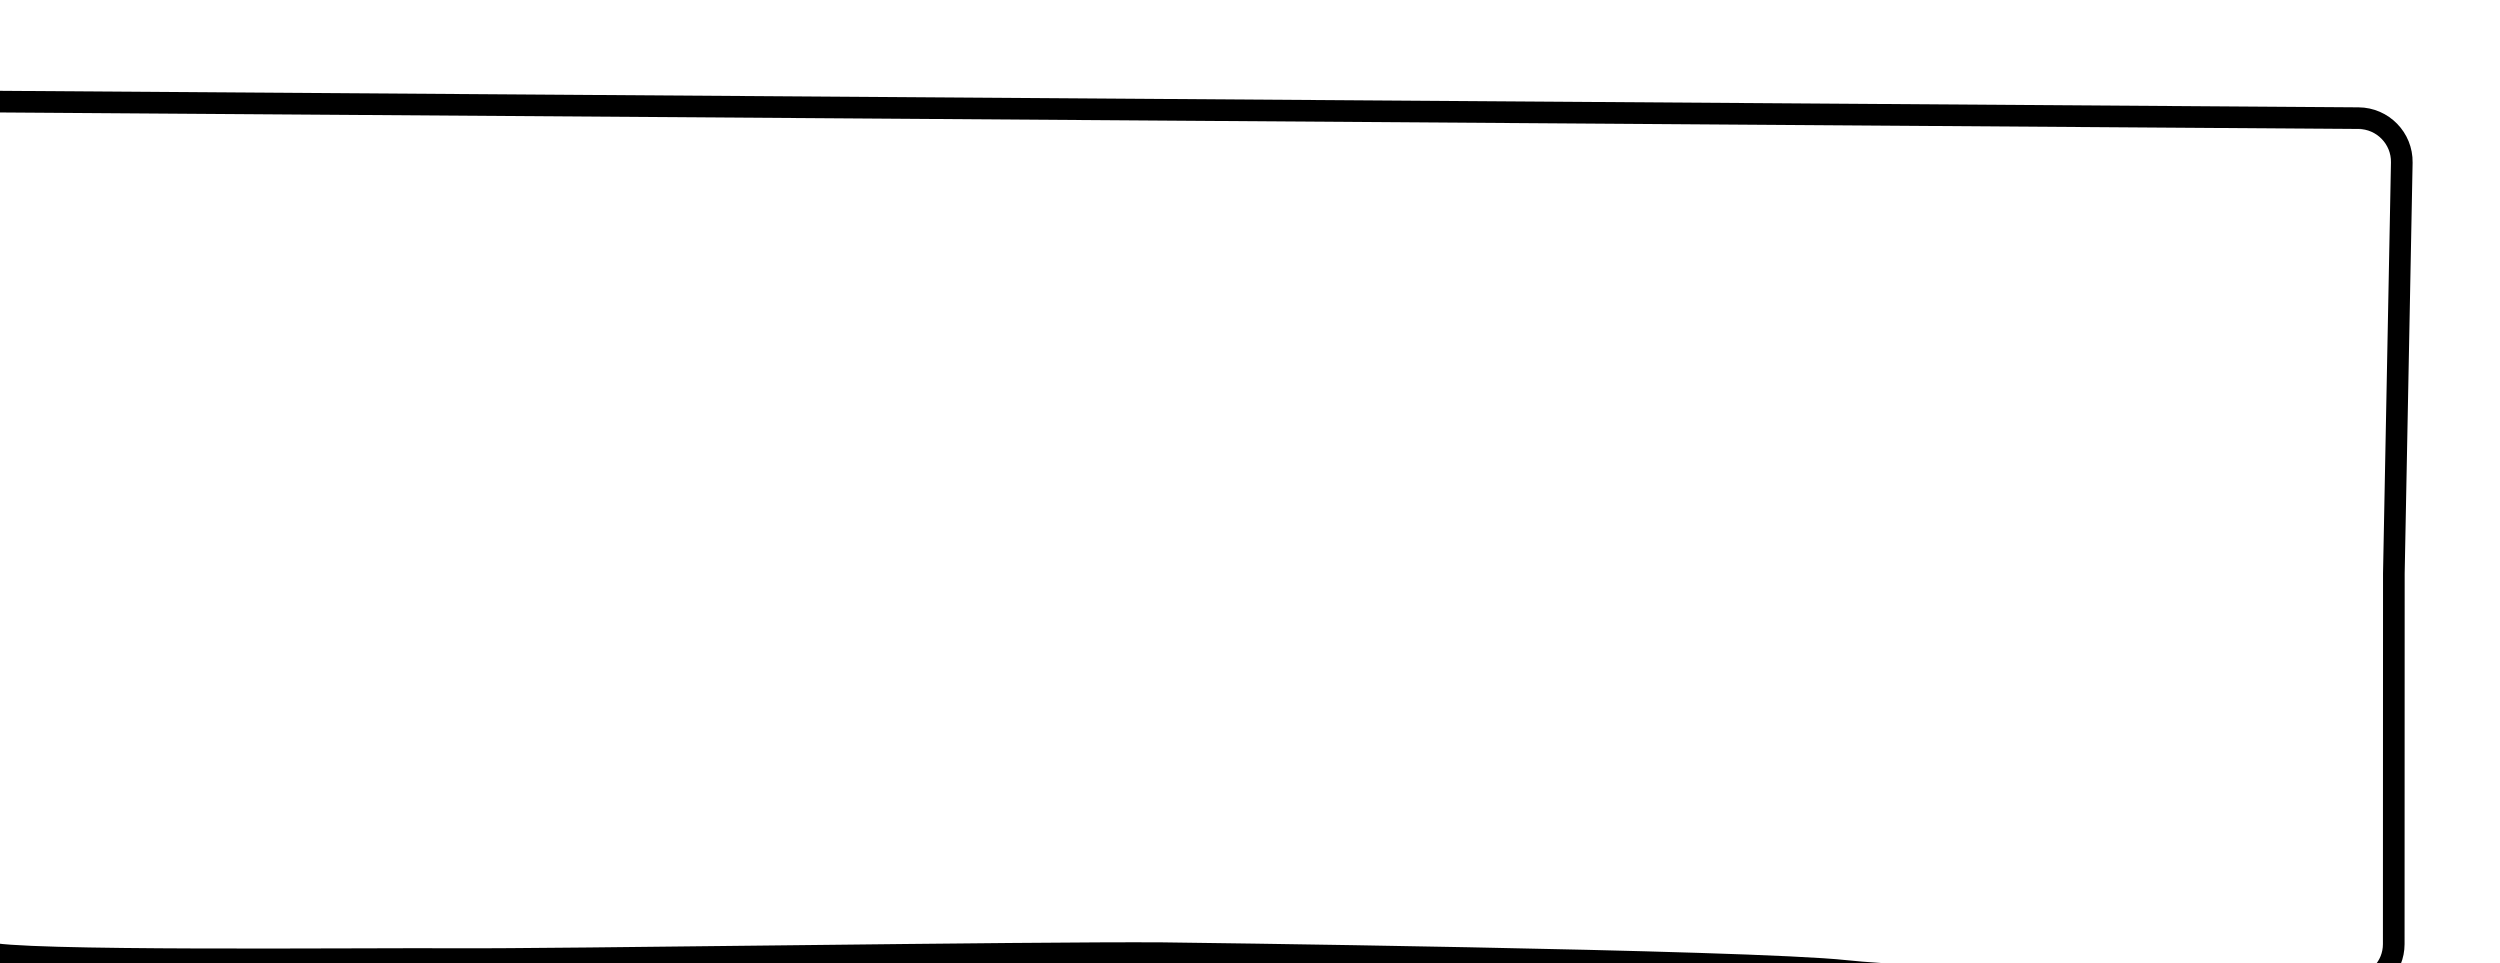 <svg width="231" height="89" viewBox="0 0 231 89" fill="none" xmlns="http://www.w3.org/2000/svg">
<g filter="url(#filter0_di_3405_66)">
<path d="M225.927 2.918L6.825 1.383C6.103 2.359 5.069 79.245 6.802 79.997C8.967 80.937 41.992 80.561 50.359 80.62C58.725 80.679 103.31 79.989 115.417 80.074C115.417 80.074 169.522 80.73 178.577 81.719C185.097 82.43 212.398 83.347 225.421 83.126C227.538 83.091 229.181 81.356 229.182 79.238L229.192 44.981L229.925 7.022C229.968 4.784 228.166 2.933 225.927 2.918Z" fill="white"/>
<path d="M225.927 2.918L6.825 1.383C6.103 2.359 5.069 79.245 6.802 79.997C8.967 80.937 41.992 80.561 50.359 80.62C58.725 80.679 103.31 79.989 115.417 80.074C115.417 80.074 169.522 80.73 178.577 81.719C185.097 82.43 212.398 83.347 225.421 83.126C227.538 83.091 229.181 81.356 229.182 79.238L229.192 44.981L229.925 7.022C229.968 4.784 228.166 2.933 225.927 2.918Z" stroke="black" stroke-width="2"/>
</g>
<defs>
<filter id="filter0_di_3405_66" x="0.854" y="0.379" width="230.072" height="87.78" filterUnits="userSpaceOnUse" color-interpolation-filters="sRGB">
<feFlood flood-opacity="0" result="BackgroundImageFix"/>
<feColorMatrix in="SourceAlpha" type="matrix" values="0 0 0 0 0 0 0 0 0 0 0 0 0 0 0 0 0 0 127 0" result="hardAlpha"/>
<feOffset dx="-4" dy="4"/>
<feComposite in2="hardAlpha" operator="out"/>
<feColorMatrix type="matrix" values="0 0 0 0 0 0 0 0 0 0 0 0 0 0 0 0 0 0 0.25 0"/>
<feBlend mode="normal" in2="BackgroundImageFix" result="effect1_dropShadow_3405_66"/>
<feBlend mode="normal" in="SourceGraphic" in2="effect1_dropShadow_3405_66" result="shape"/>
<feColorMatrix in="SourceAlpha" type="matrix" values="0 0 0 0 0 0 0 0 0 0 0 0 0 0 0 0 0 0 127 0" result="hardAlpha"/>
<feOffset dx="-4" dy="4"/>
<feComposite in2="hardAlpha" operator="arithmetic" k2="-1" k3="1"/>
<feColorMatrix type="matrix" values="0 0 0 0 1 0 0 0 0 1 0 0 0 0 1 0 0 0 0.3 0"/>
<feBlend mode="normal" in2="shape" result="effect2_innerShadow_3405_66"/>
</filter>
</defs>
</svg>
